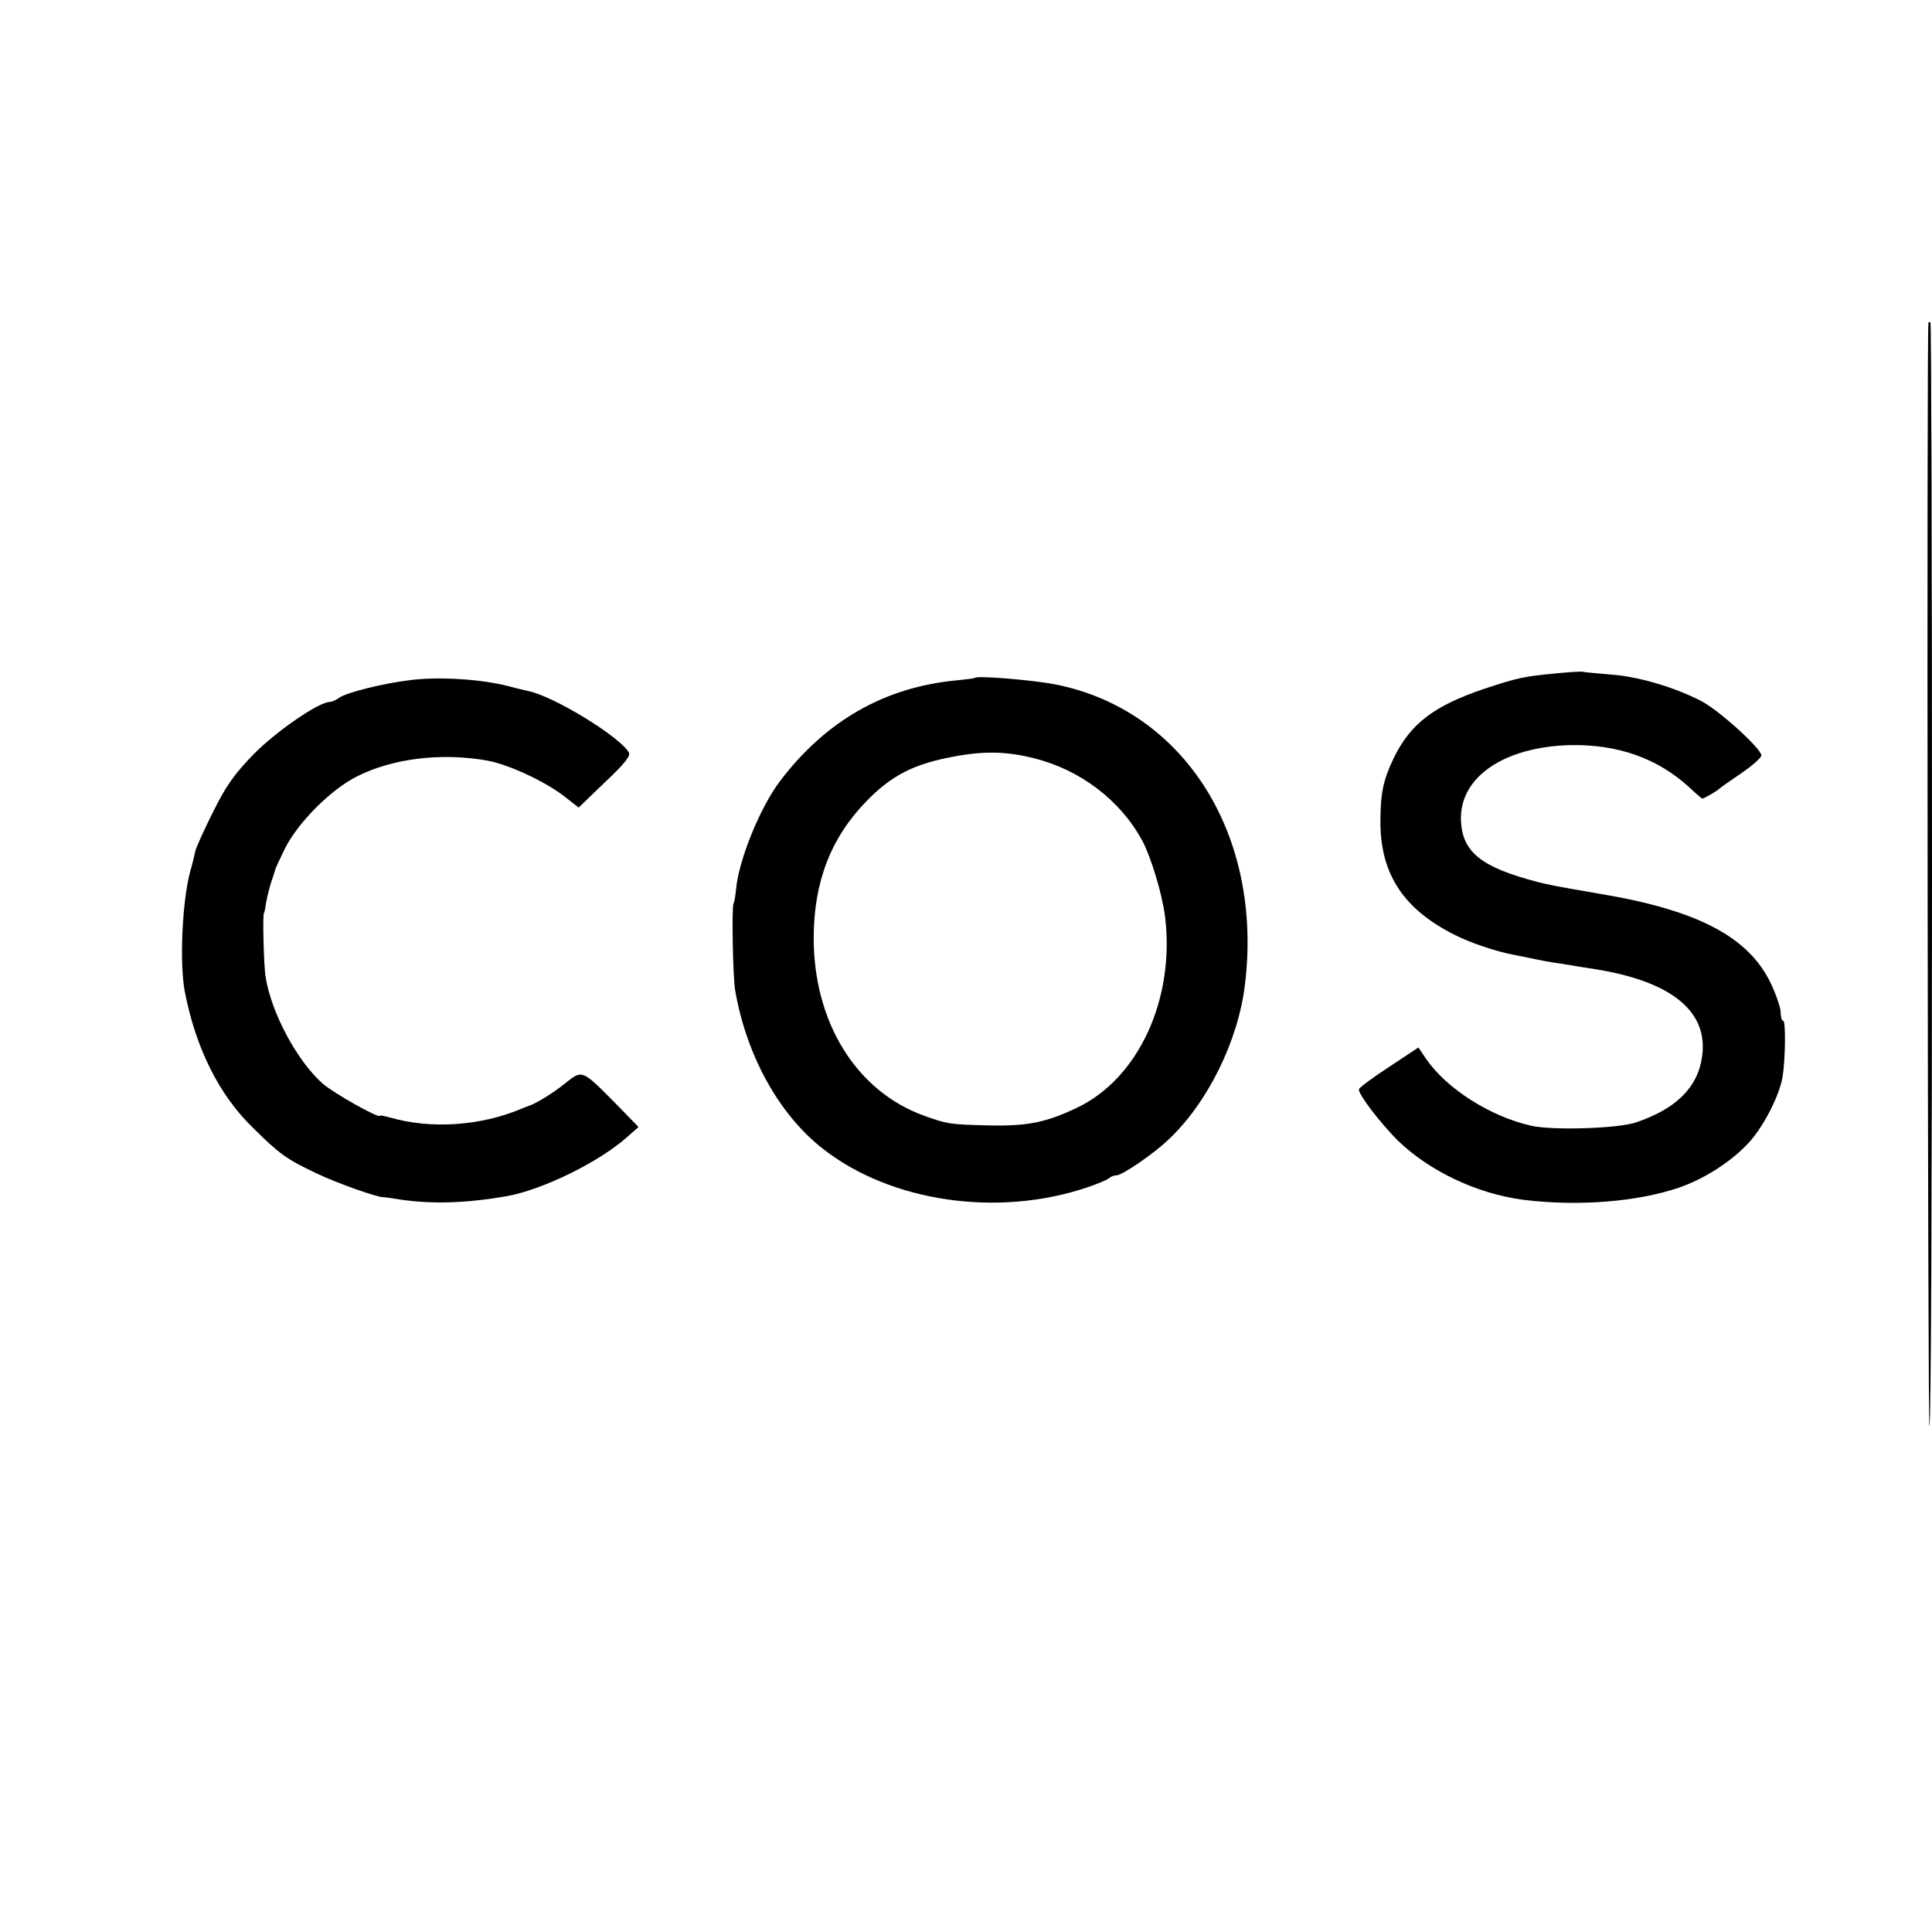 <?xml version="1.0" standalone="no"?>
<!DOCTYPE svg PUBLIC "-//W3C//DTD SVG 20010904//EN"
 "http://www.w3.org/TR/2001/REC-SVG-20010904/DTD/svg10.dtd">
<svg version="1.0" xmlns="http://www.w3.org/2000/svg"
 width="600pt" height="600pt" viewBox="0 0 600 600"
 preserveAspectRatio="xMidYMid meet">
<g transform="translate(0,600) scale(0.1,-0.1)"
fill="#000000" stroke="none">
<path d="M5989 4998 c-6 -12 -2 -3428 3 -3428 5 0 8 772 8 1715 0 943 -2 1715
-5 1715 -3 0 -6 -1 -6 -2z"/>
<path d="M4835 3909 c-105 -10 -122 -14 -225 -48 -157 -53 -229 -108 -281
-214 -34 -71 -42 -110 -42 -203 1 -159 72 -267 228 -346 48 -25 131 -53 185
-63 14 -3 36 -7 50 -10 37 -8 63 -13 106 -19 22 -4 66 -11 99 -16 236 -38 351
-131 331 -271 -13 -96 -81 -163 -206 -205 -57 -19 -261 -25 -325 -10 -128 29
-264 116 -327 209 l-23 34 -92 -61 c-51 -33 -93 -65 -93 -69 0 -18 67 -105
122 -160 99 -95 245 -164 388 -183 169 -21 353 -7 485 38 75 26 155 76 210
133 47 47 101 150 111 211 9 57 10 174 2 174 -5 0 -8 12 -8 26 0 14 -14 55
-30 89 -69 145 -226 228 -530 279 -146 25 -154 27 -195 37 -176 46 -234 93
-238 192 -4 133 132 227 338 233 148 3 271 -40 370 -130 21 -20 40 -36 42 -36
5 0 48 25 53 31 3 3 33 24 68 48 34 23 62 48 62 55 0 21 -129 138 -185 168
-80 42 -195 77 -281 83 -43 4 -83 7 -89 9 -5 1 -41 -1 -80 -5z"/>
<path d="M1275 3888 c-84 -10 -196 -38 -220 -54 -11 -8 -25 -14 -31 -14 -34 0
-166 -91 -236 -162 -61 -63 -86 -98 -127 -181 -28 -56 -53 -111 -55 -122 -2
-11 -9 -40 -16 -64 -24 -91 -33 -284 -16 -371 34 -175 106 -320 211 -422 84
-83 105 -98 198 -142 60 -29 194 -77 210 -74 1 0 23 -3 48 -7 100 -15 204 -12
332 10 112 20 288 106 376 185 l34 30 -74 76 c-101 102 -101 102 -152 61 -35
-29 -98 -68 -117 -72 -3 -1 -12 -5 -20 -8 -127 -54 -282 -64 -407 -28 -18 5
-33 8 -33 6 0 -11 -142 69 -177 99 -79 69 -160 219 -178 331 -6 34 -10 200 -5
200 1 0 4 14 6 30 3 17 10 46 16 65 7 19 12 37 13 40 0 3 14 32 30 65 40 80
142 183 224 224 111 56 262 74 404 49 66 -12 178 -64 238 -110 l46 -36 82 79
c61 57 80 82 74 92 -28 49 -233 175 -313 191 -14 3 -43 10 -65 16 -83 21 -212
29 -300 18z"/>
<path d="M3028 3895 c-2 -2 -28 -5 -58 -8 -222 -21 -405 -125 -547 -312 -62
-81 -129 -246 -137 -336 -2 -20 -5 -40 -8 -45 -6 -11 -2 -228 5 -269 35 -203
136 -386 273 -493 211 -165 542 -213 819 -120 33 11 64 24 69 29 6 5 16 9 24
9 17 0 117 68 162 112 120 113 215 305 236 478 58 467 -189 857 -591 935 -75
14 -239 27 -247 20z m184 -250 c143 -36 267 -130 335 -255 27 -50 62 -165 71
-235 32 -257 -82 -505 -275 -596 -97 -46 -155 -57 -278 -54 -115 3 -123 4
-195 30 -211 76 -344 291 -343 555 1 173 54 309 164 422 78 80 146 115 269
138 94 18 166 17 252 -5z"/>
</g>
</svg>
